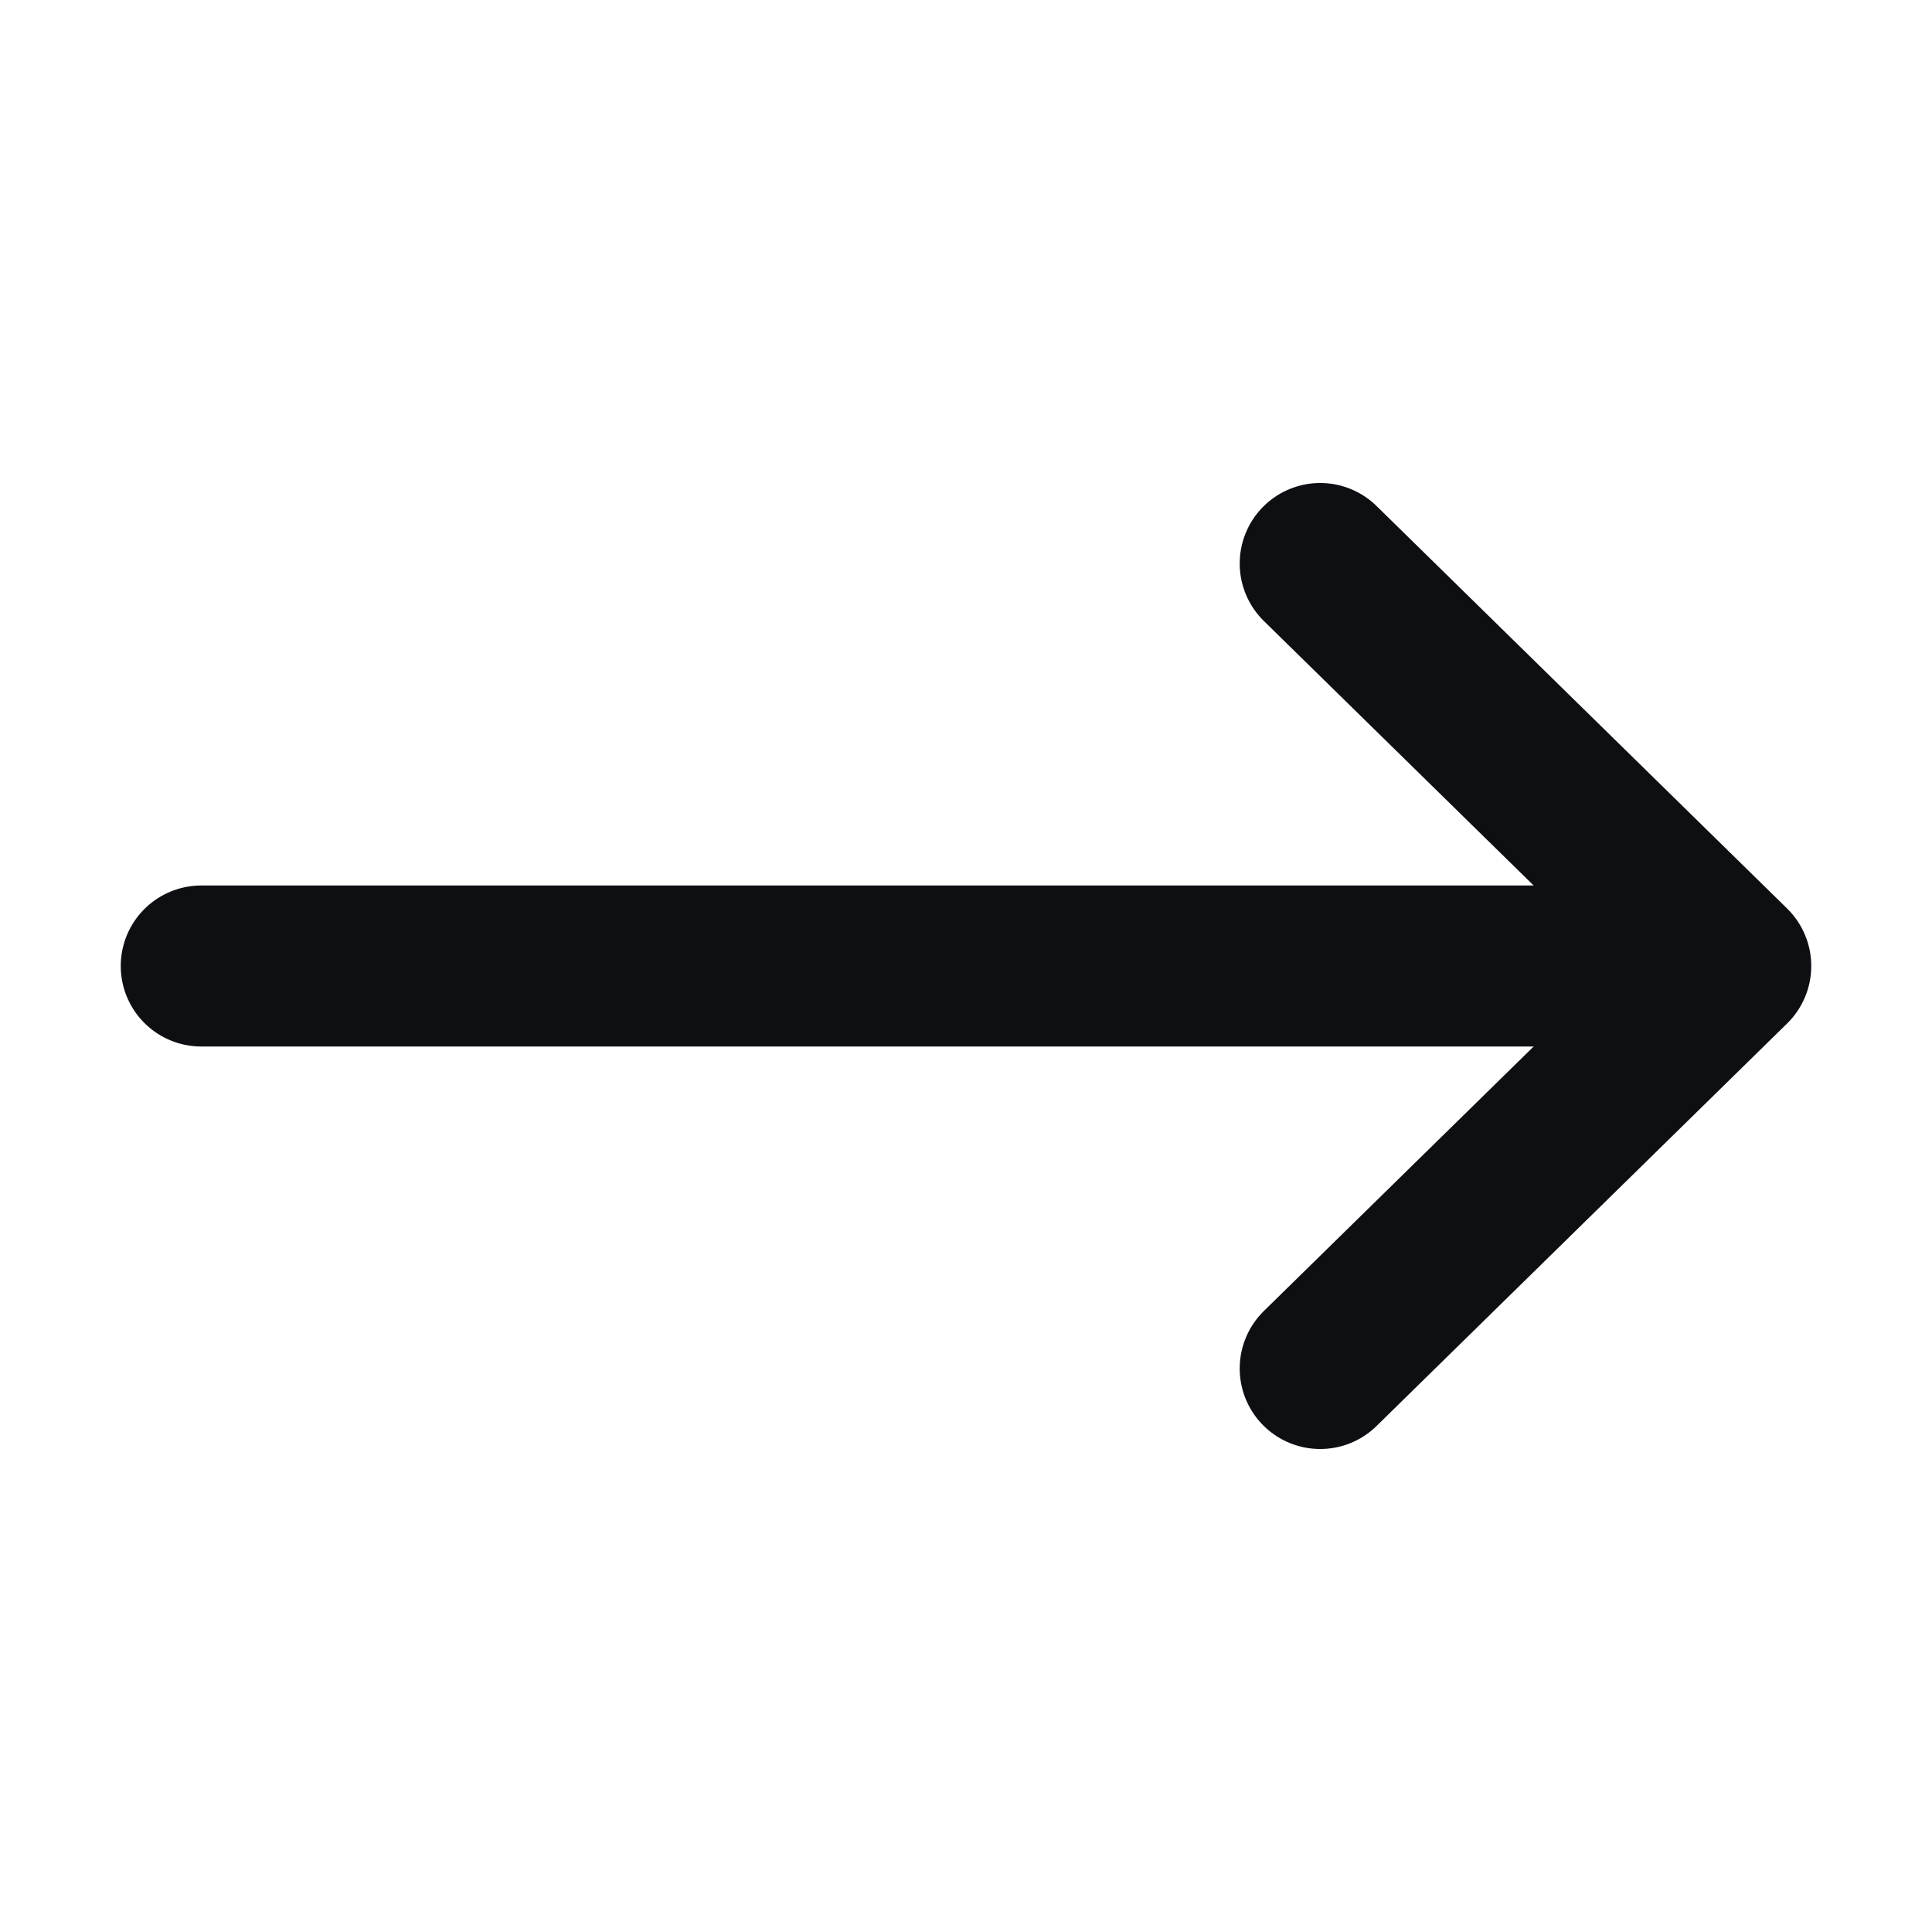 <?xml version="1.0" encoding="UTF-8"?> <svg xmlns="http://www.w3.org/2000/svg" width="800" height="800" viewBox="0 0 800 800" fill="none"> <path d="M546.667 233.333L716.667 400L546.667 566.667" stroke="#0E0F13" stroke-width="66.667" stroke-linecap="round" stroke-linejoin="round"></path> <path d="M83.333 400H640" stroke="#0E0F13" stroke-width="66.667" stroke-linecap="round" stroke-linejoin="round"></path> </svg> 